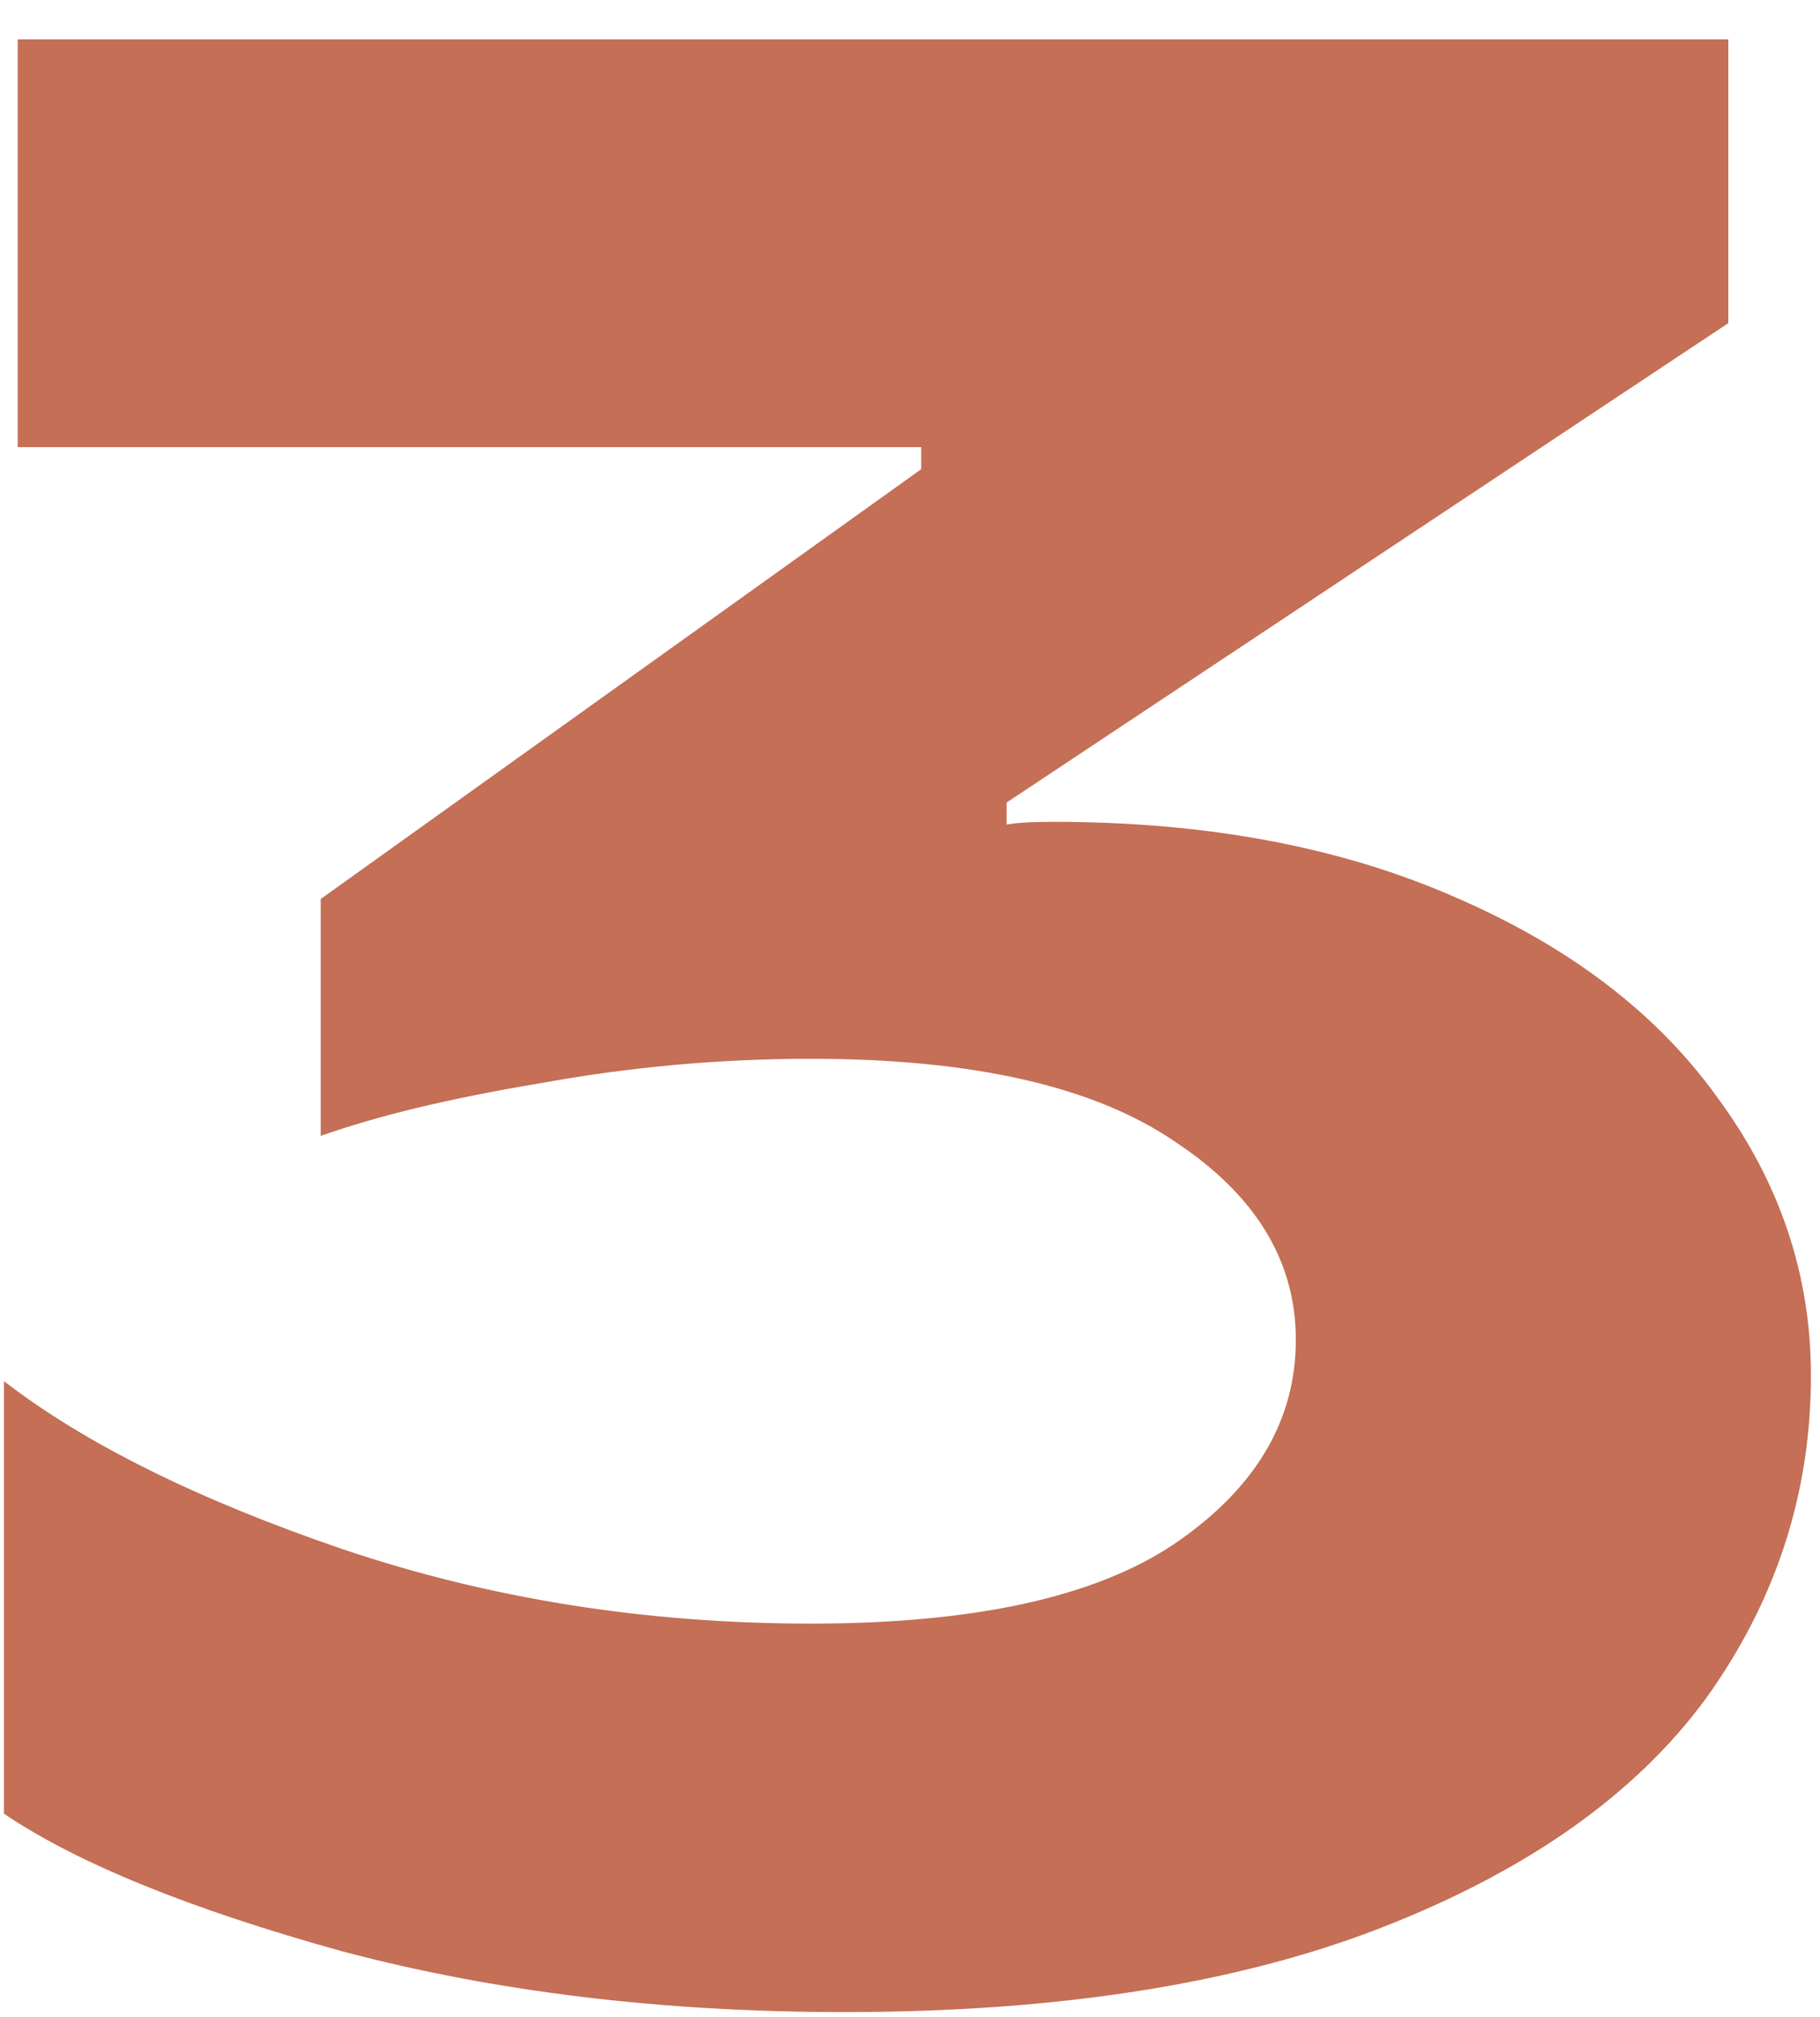 <?xml version="1.0" encoding="UTF-8"?> <svg xmlns="http://www.w3.org/2000/svg" width="37" height="41" viewBox="0 0 37 41" fill="none"><path d="M21.416 16.704C24.515 16.704 27.221 17.208 29.536 18.216C31.888 19.224 33.68 20.587 34.912 22.304C36.181 24.021 36.816 25.907 36.816 27.96C36.816 30.349 36.107 32.533 34.688 34.512C33.269 36.453 31.085 38.003 28.136 39.16C25.187 40.317 21.528 40.896 17.16 40.896C13.464 40.896 10.067 40.485 6.968 39.664C3.869 38.805 1.573 37.872 0.08 36.864V28.072C1.723 29.341 4.019 30.48 6.968 31.488C9.955 32.496 13.128 33 16.488 33C19.811 33 22.275 32.459 23.88 31.376C25.523 30.256 26.344 28.875 26.344 27.232C26.344 25.627 25.523 24.283 23.88 23.2C22.237 22.08 19.773 21.52 16.488 21.52C14.621 21.52 12.773 21.688 10.944 22.024C9.152 22.323 7.677 22.677 6.52 23.088V18.272L18.728 9.536V9.088H0.36V0.8H35.136V6.568L20.464 16.312V16.76C20.651 16.723 20.968 16.704 21.416 16.704Z" fill="#C46F56"></path></svg> 